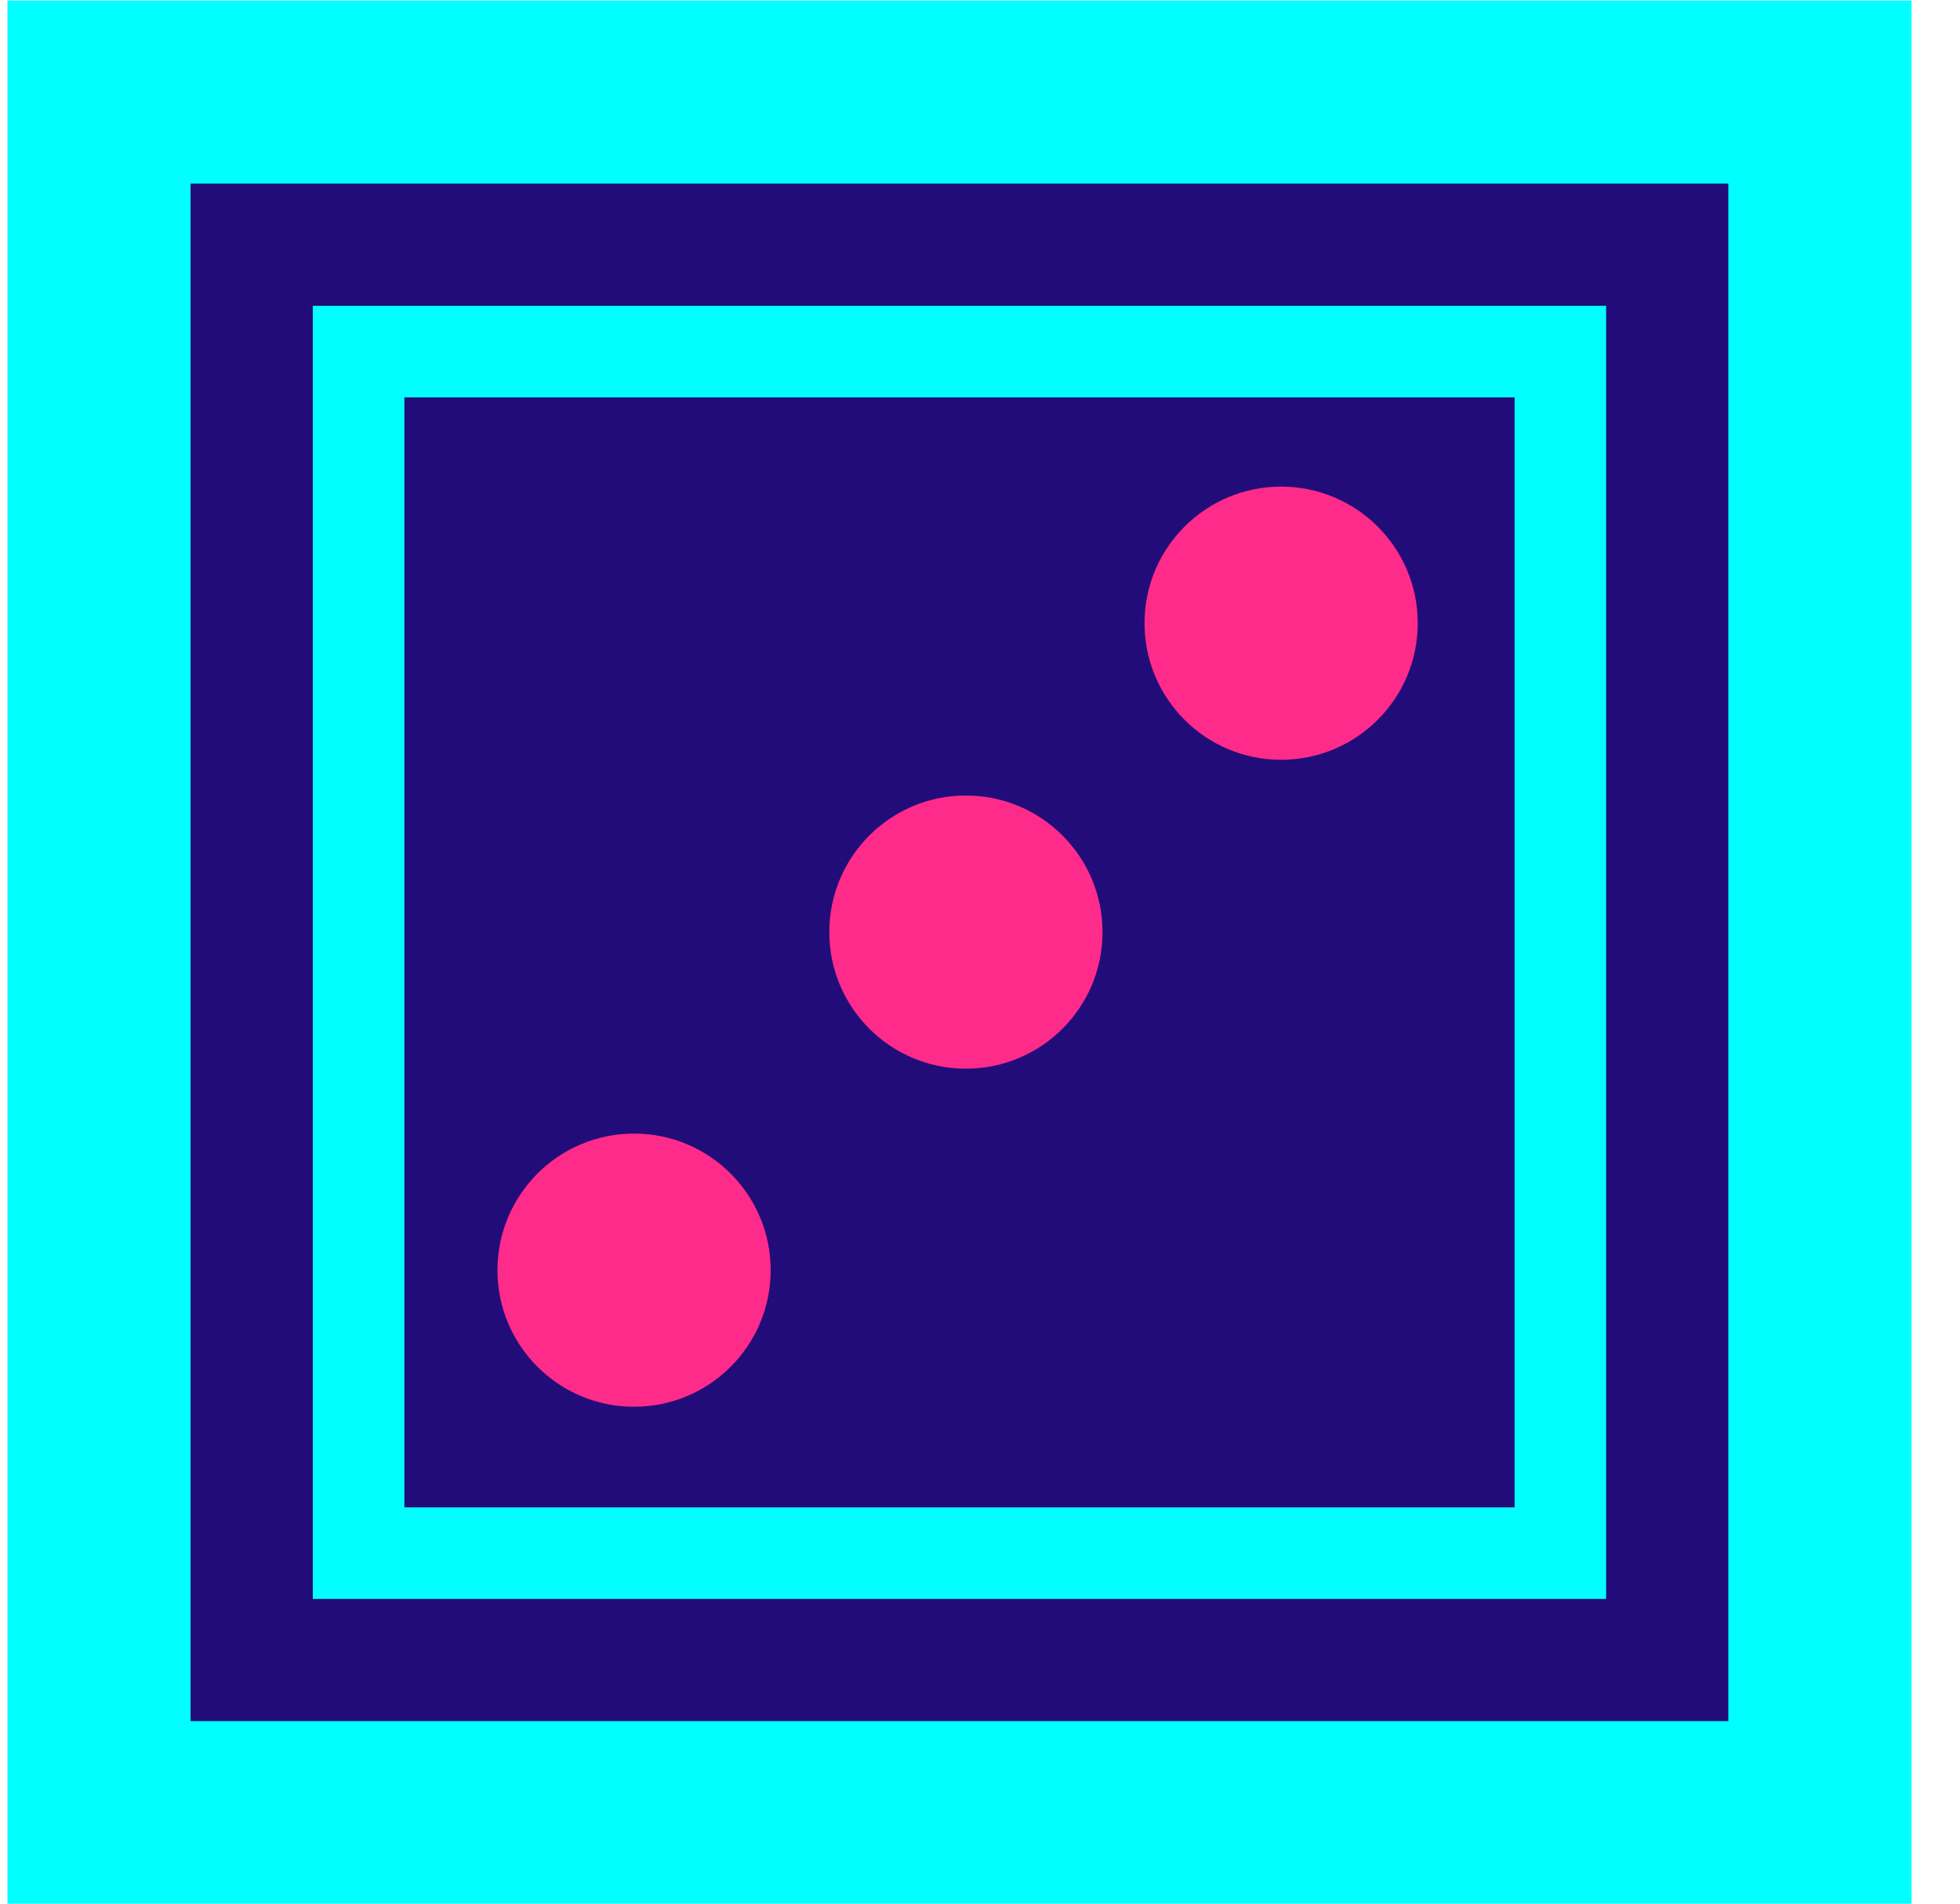 <svg width="35" height="34" viewBox="0 0 35 34" fill="none" xmlns="http://www.w3.org/2000/svg">
<path d="M1.745 32.322H33.109L32.348 14.199V1.489H30.067H1.074L1.745 32.322Z" fill="#220C79"/>
<path d="M34.133 34.01H0.133V0.01H34.133V34.01ZM3.403 30.739H30.863V3.28H3.403V30.739Z" fill="#00FFFF"/>
<path d="M28.681 28.557H5.586V5.462H28.681V28.557ZM7.221 26.922H27.046V7.098H7.221V26.922Z" fill="#00FFFF"/>
<path d="M11.322 25.125C12.67 25.125 13.762 24.033 13.762 22.686C13.762 21.338 12.67 20.246 11.322 20.246C9.975 20.246 8.883 21.338 8.883 22.686C8.883 24.033 9.975 25.125 11.322 25.125Z" fill="#FF2B8A"/>
<path d="M22.877 13.57C24.224 13.57 25.317 12.478 25.317 11.13C25.317 9.783 24.224 8.691 22.877 8.691C21.53 8.691 20.438 9.783 20.438 11.13C20.438 12.478 21.53 13.57 22.877 13.57Z" fill="#FF2B8A"/>
<path d="M17.248 19.087C18.596 19.087 19.688 17.995 19.688 16.648C19.688 15.3 18.596 14.208 17.248 14.208C15.901 14.208 14.809 15.3 14.809 16.648C14.809 17.995 15.901 19.087 17.248 19.087Z" fill="#FF2B8A"/>
</svg>
